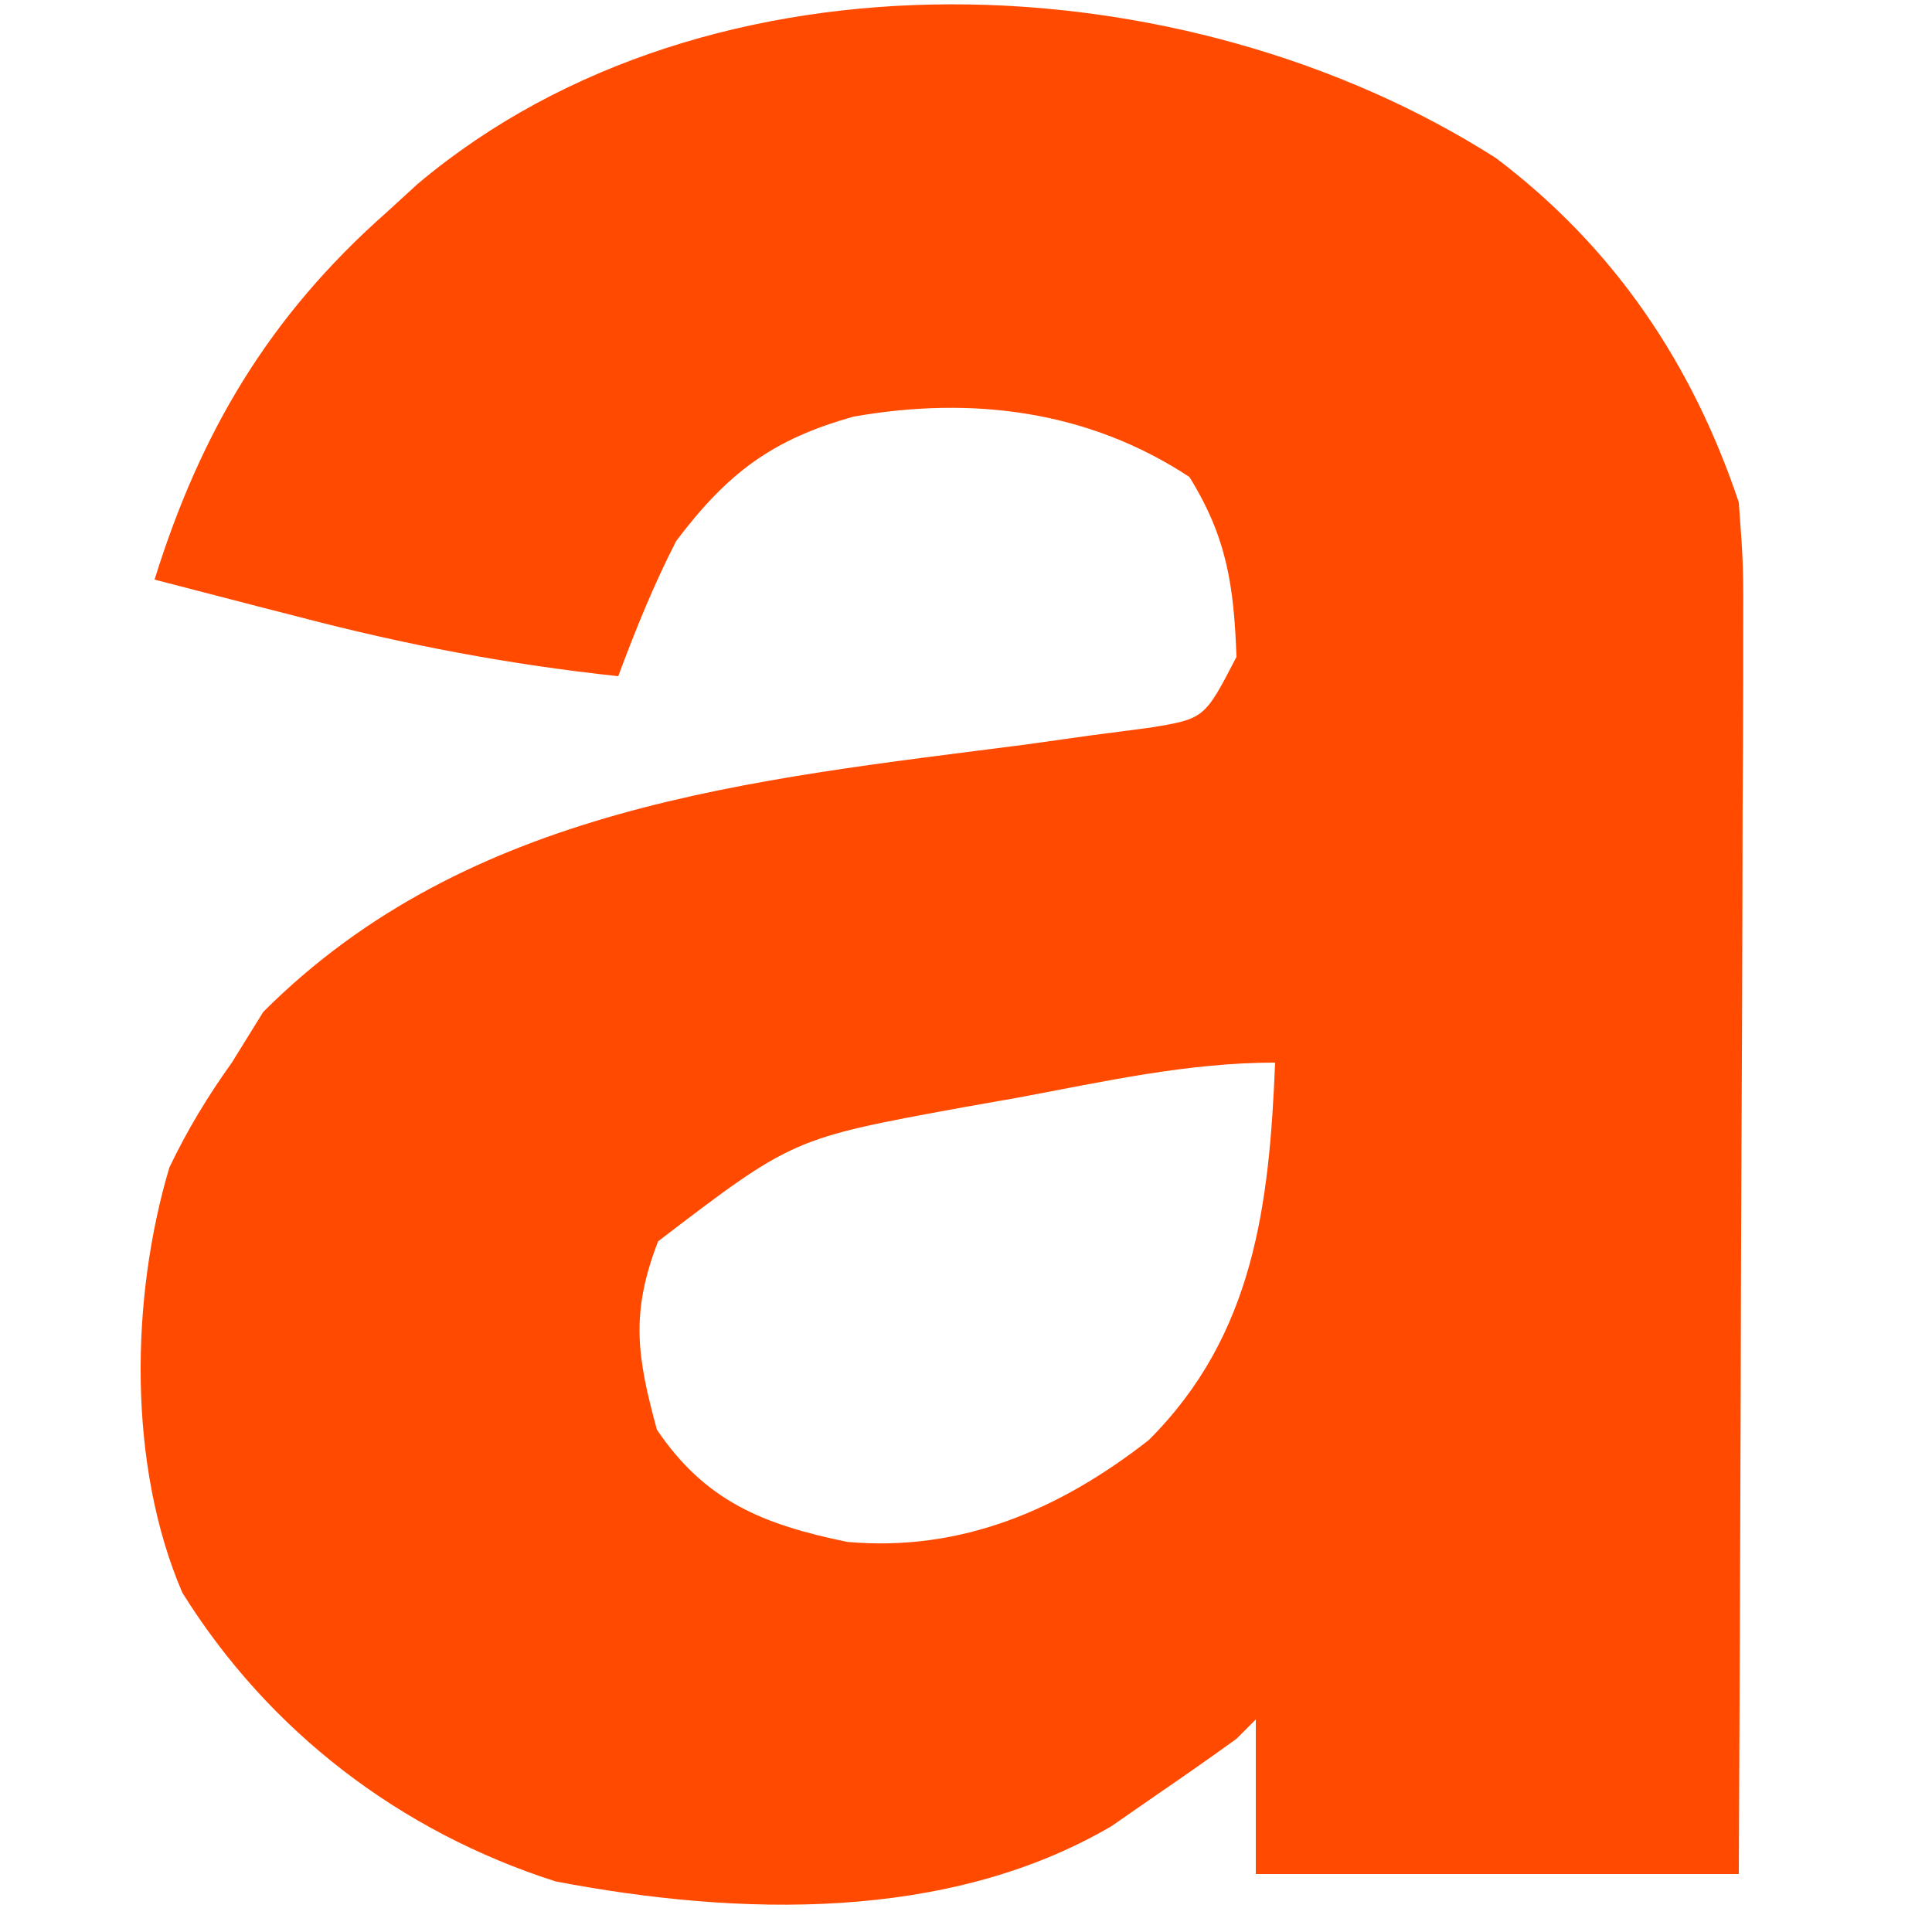 <?xml version="1.0" encoding="UTF-8"?>
<svg version="1.1" xmlns="http://www.w3.org/2000/svg" width="100" height="100">
<path d="M0 0 C6.088 4.603 10.139 10.595 12.562 17.812 C12.803 21.109 12.803 21.109 12.79 24.898 C12.79 25.591 12.79 26.284 12.79 26.998 C12.789 29.276 12.774 31.554 12.758 33.832 C12.754 35.417 12.751 37.001 12.749 38.586 C12.742 42.747 12.722 46.908 12.7 51.069 C12.679 55.319 12.67 59.568 12.66 63.818 C12.639 72.15 12.604 80.481 12.562 88.812 C4.312 88.812 -3.938 88.812 -12.438 88.812 C-12.438 86.172 -12.438 83.532 -12.438 80.812 C-12.768 81.142 -13.098 81.472 -13.438 81.812 C-14.82 82.811 -16.218 83.786 -17.625 84.75 C-18.382 85.275 -19.138 85.799 -19.918 86.34 C-28.41 91.303 -39.211 90.999 -48.676 89.195 C-56.707 86.628 -63.516 81.446 -68 74.25 C-70.827 67.672 -70.691 59.022 -68.672 52.242 C-67.733 50.282 -66.7 48.579 -65.438 46.812 C-64.901 45.946 -64.365 45.08 -63.812 44.188 C-53.161 33.536 -38.58 32.186 -24.367 30.352 C-23.246 30.194 -22.124 30.037 -20.969 29.875 C-19.446 29.676 -19.446 29.676 -17.893 29.473 C-15.092 29.009 -15.092 29.009 -13.438 25.812 C-13.571 22.152 -13.93 19.629 -15.875 16.5 C-21.109 13.053 -27.124 12.299 -33.25 13.375 C-37.456 14.547 -39.769 16.28 -42.438 19.812 C-43.619 22.118 -44.53 24.376 -45.438 26.812 C-51.093 26.207 -56.44 25.191 -61.938 23.75 C-62.665 23.564 -63.392 23.377 -64.141 23.186 C-65.907 22.732 -67.673 22.273 -69.438 21.812 C-67.051 14.15 -63.492 8.163 -57.438 2.812 C-56.897 2.319 -56.357 1.825 -55.801 1.316 C-40.657 -11.415 -16.06 -10.261 0 0 Z M-24.75 48.625 C-26.157 48.873 -26.157 48.873 -27.592 49.127 C-36.407 50.74 -36.407 50.74 -43.375 56.062 C-44.808 59.772 -44.477 61.999 -43.438 65.812 C-40.934 69.517 -37.935 70.725 -33.582 71.621 C-27.684 72.147 -22.568 69.943 -17.977 66.348 C-12.53 60.915 -11.74 54.201 -11.438 46.812 C-15.972 46.812 -20.302 47.795 -24.75 48.625 Z " fill="#FF4A00" transform="translate(77.438,8.188)"/>
</svg>
